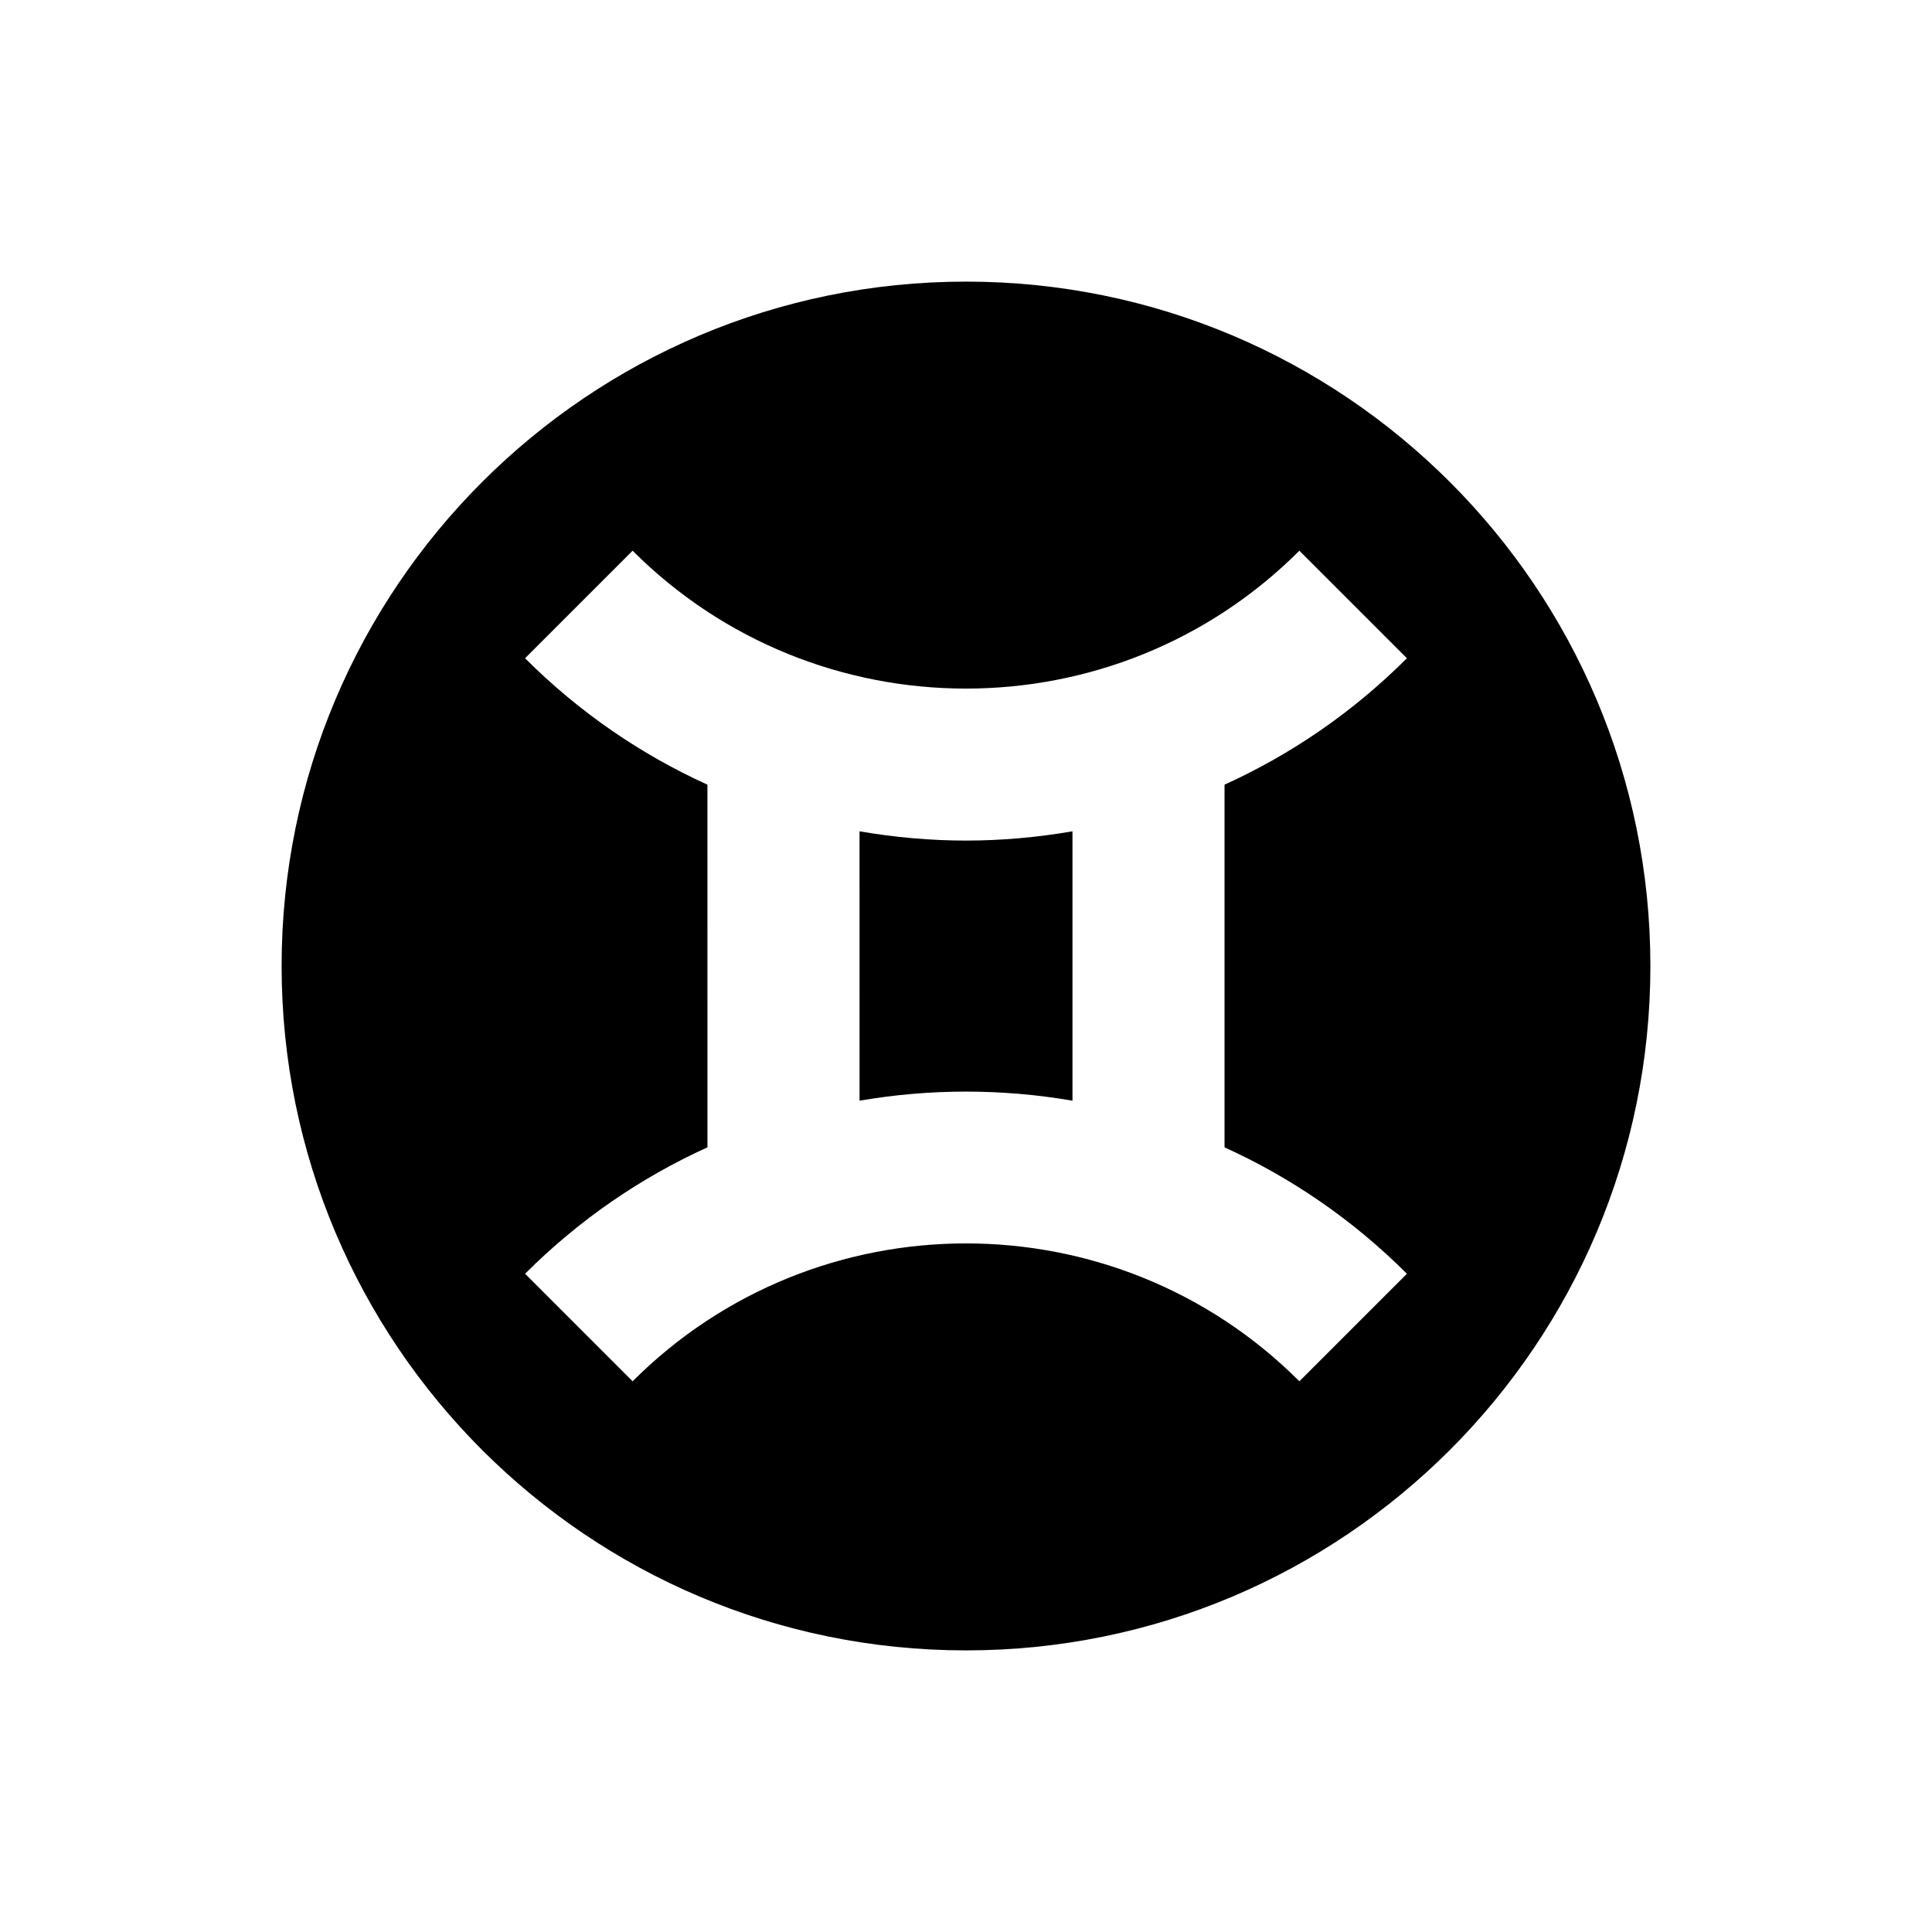 <?xml version="1.0" encoding="UTF-8"?>
<!-- Uploaded to: ICON Repo, www.iconrepo.com, Generator: ICON Repo Mixer Tools -->
<svg fill="#000000" width="800px" height="800px" version="1.1" viewBox="144 144 512 512" xmlns="http://www.w3.org/2000/svg">
 <path d="m400 218.63c-100.17 0-181.37 81.203-181.37 181.37s81.203 181.37 181.37 181.37 181.37-81.203 181.37-181.37-81.207-181.37-181.37-181.37zm116.85 262.93-28.5 28.496c-48.715-48.719-127.98-48.719-176.7 0l-28.5-28.496c14.395-14.395 30.809-25.547 48.332-33.508l-0.004-96.105c-17.523-7.965-33.941-19.113-48.332-33.508l28.5-28.496c48.715 48.719 127.98 48.719 176.7 0l28.5 28.496c-14.395 14.395-30.809 25.547-48.332 33.508v96.113c17.527 7.957 33.945 19.113 48.336 33.5zm-116.85-114.8c9.445 0 18.883-0.848 28.215-2.453v71.387c-18.668-3.211-37.766-3.211-56.426 0l-0.004-71.387c9.332 1.605 18.766 2.453 28.215 2.453z"/>
</svg>